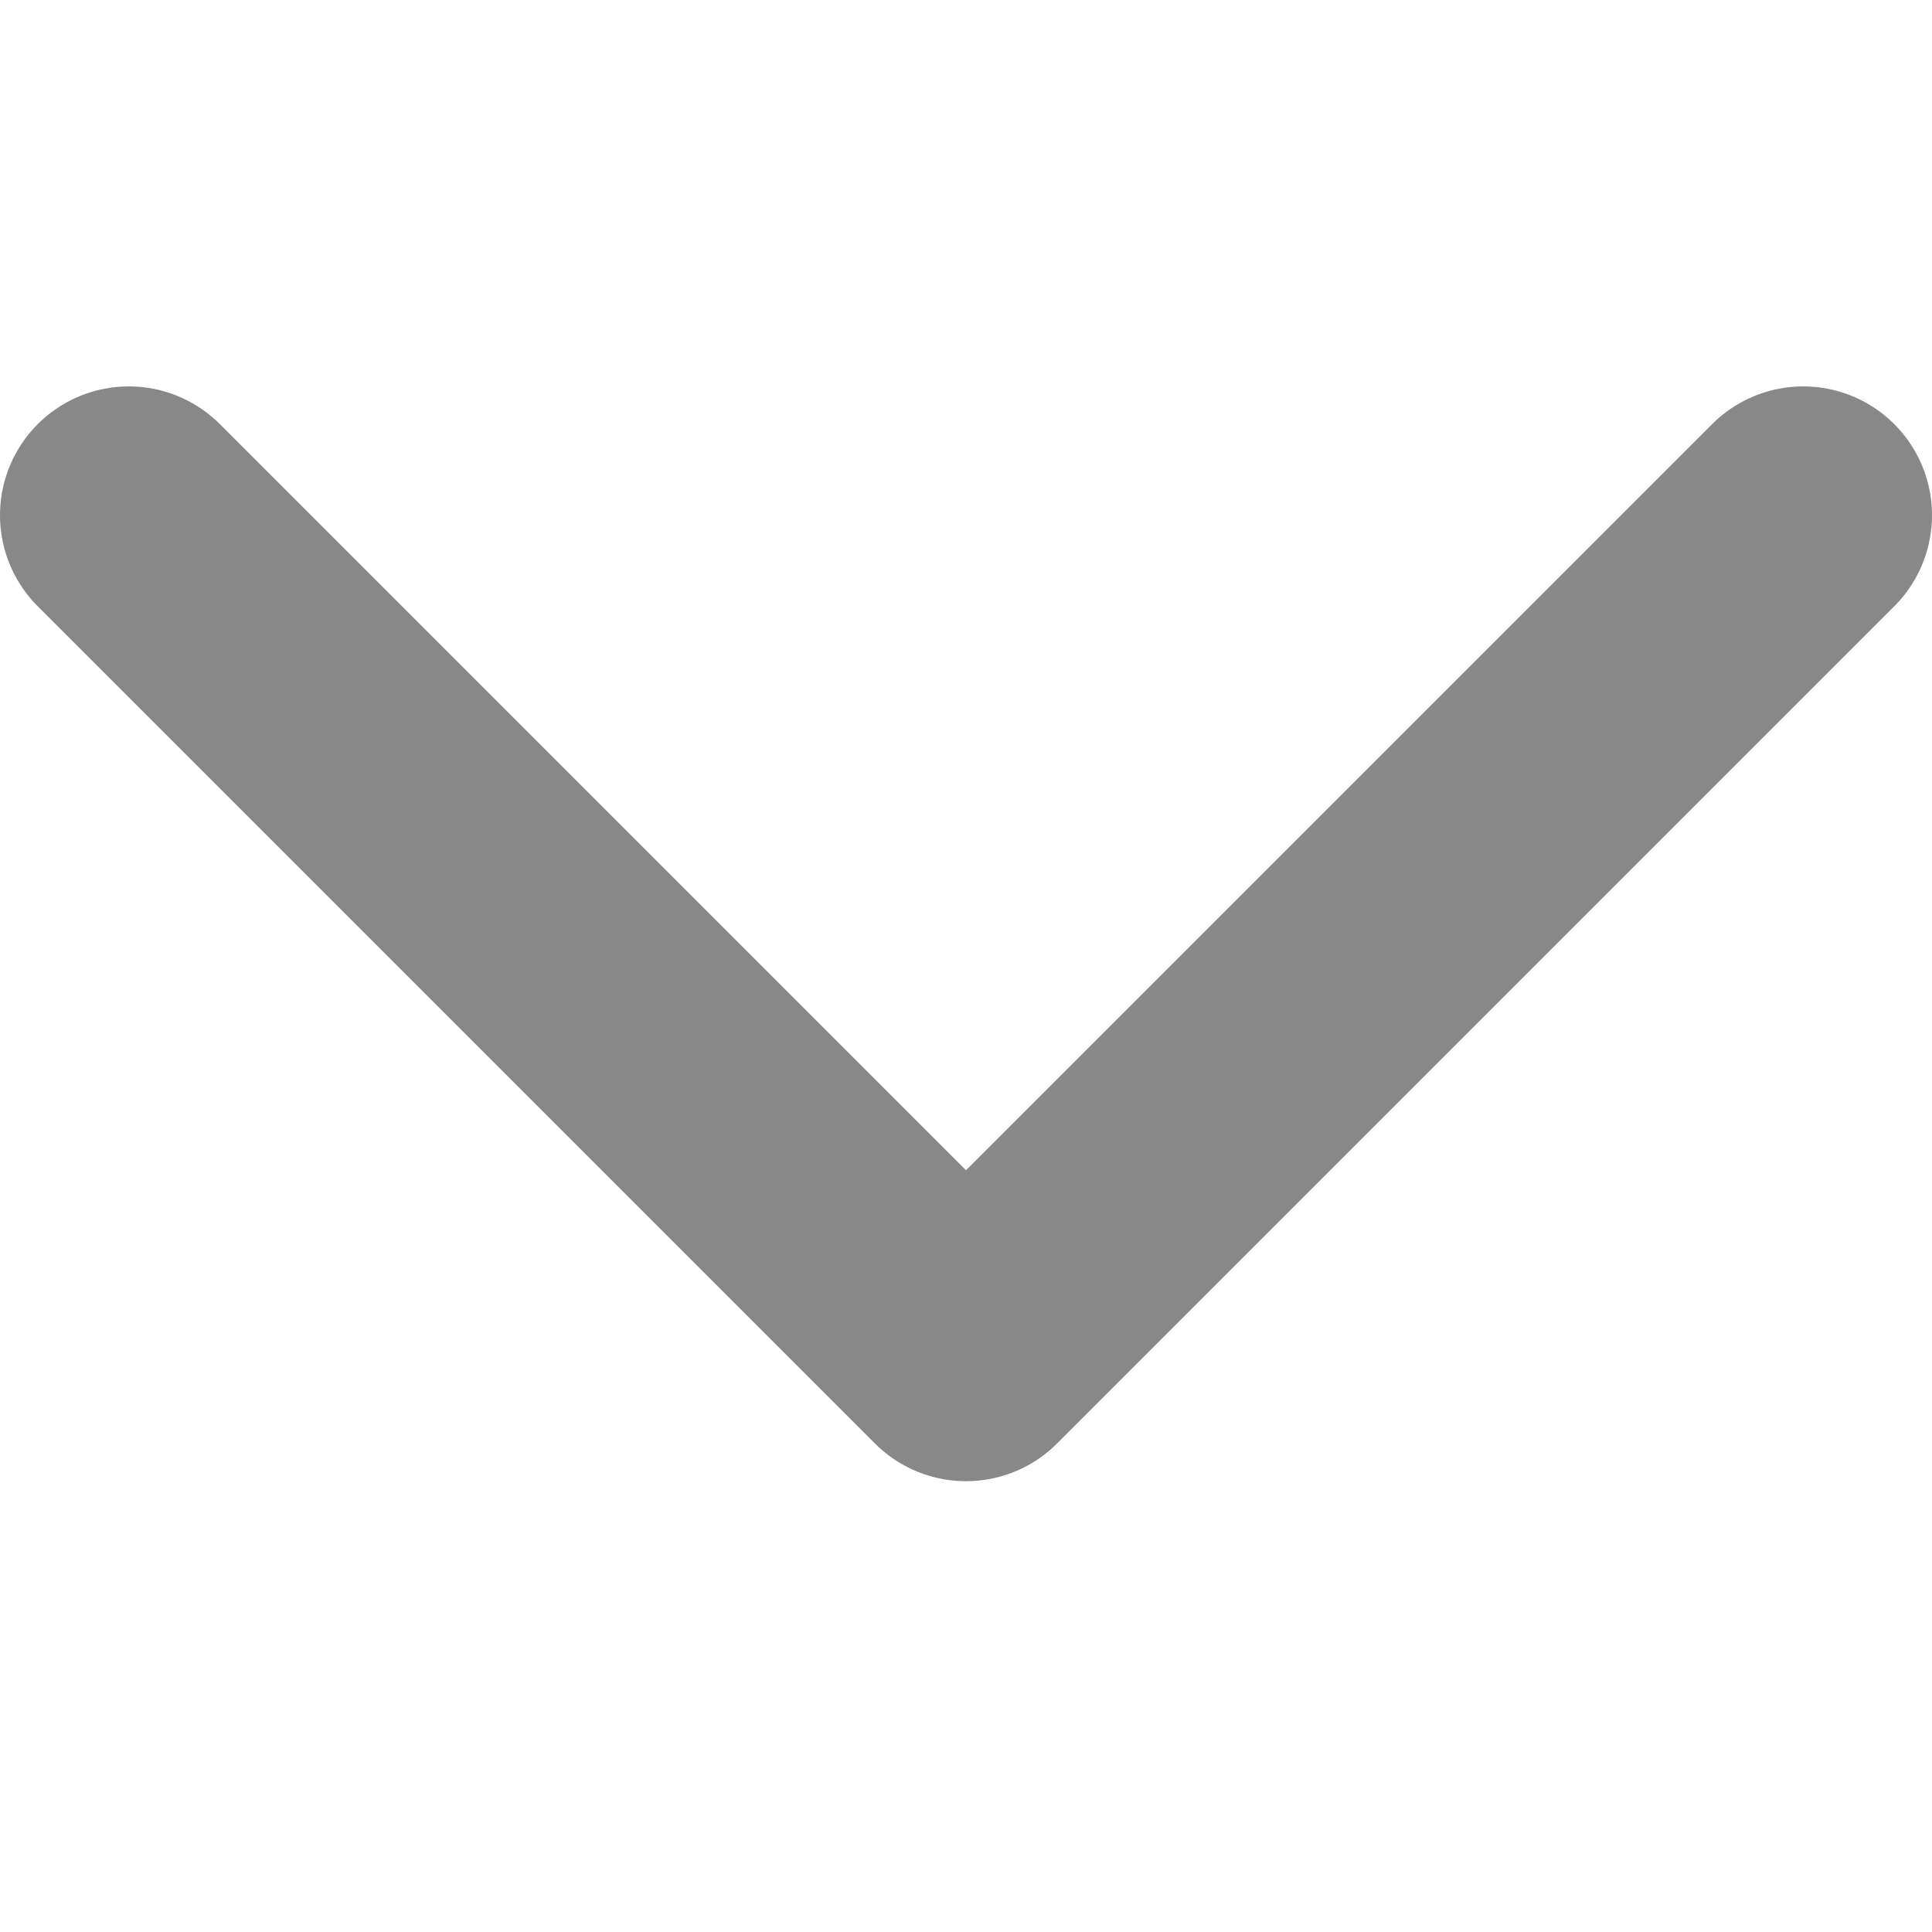 <svg width="15" height="15" viewBox="0 0 15 15" fill="none" xmlns="http://www.w3.org/2000/svg">
<path d="M14 4L7.5 10.5L1 4" stroke="#888888" stroke-width="2" stroke-linecap="round" stroke-linejoin="round"/>
</svg>
